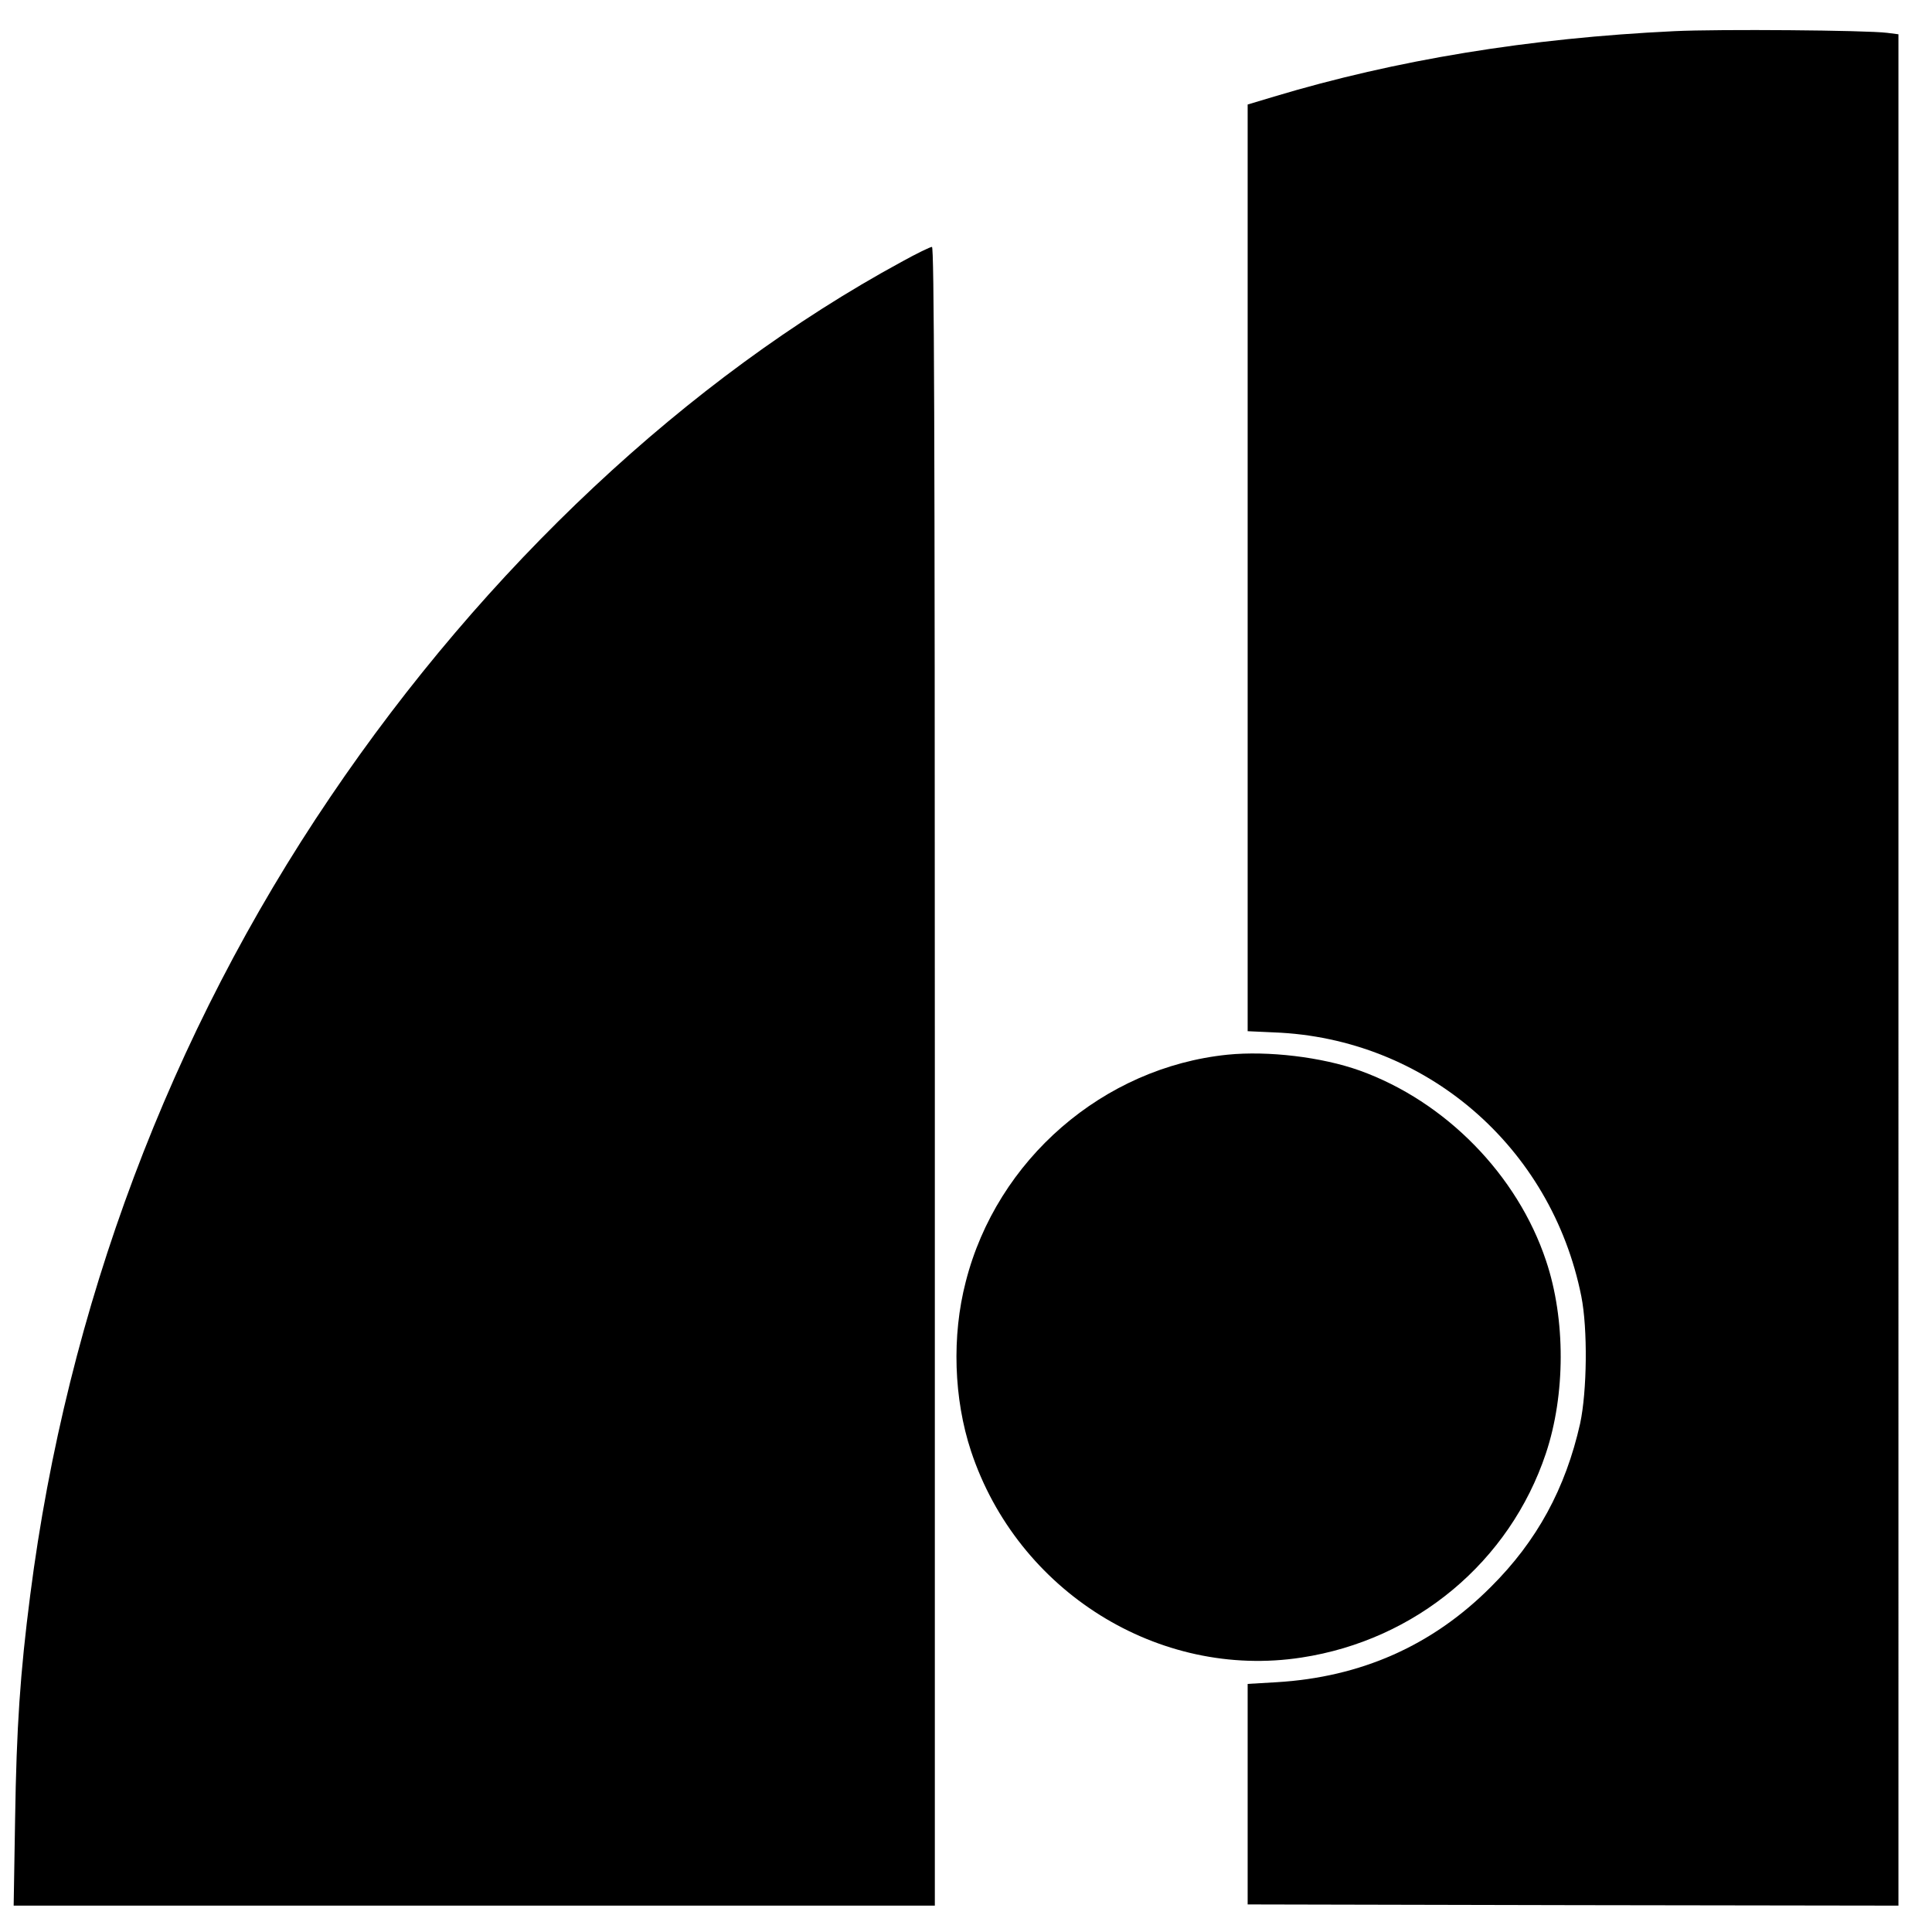 <svg version="1" xmlns="http://www.w3.org/2000/svg" width="1074.667" height="1074.667" viewBox="0 0 806 806"><path d="M698.5 13c-60.7 2.9-116.1 12-167 27.3l-11 3.3v386.6l11 .5c63.2 2.4 115.7 47.6 128.2 110.1 2.7 13.6 2.4 39.6-.5 53.1-6.1 27.1-18 49-37.2 68.1-24.4 24.5-54.2 37.7-89.5 39.8l-12 .7v92l135.8.3 135.7.2V14.3l-4.7-.6c-8.6-1.1-70.3-1.6-88.8-.7zM376 109.3c-89 48.4-173.4 127.4-238.2 223.2C70.9 431.2 28 545.4 12.6 665.5c-4.2 32.6-5.7 54.9-6.3 93.3L5.7 795H390V449c0-276.1-.3-346-1.2-346-.7 0-6.5 2.8-12.8 6.3z"/><path d="M512.1 440c-51.8 5.3-96.2 43.7-109.2 94.7-5.9 22.7-5 48.9 2.2 70.7 19.4 58.5 78.3 95.3 137.9 86.1 47.7-7.3 86.8-40 101.9-85.1 8.2-24.5 8.3-56 .1-80.4-11.9-35.8-41.9-66.5-77.8-79.4-15.7-5.6-38.1-8.3-55.1-6.6z"/></svg>